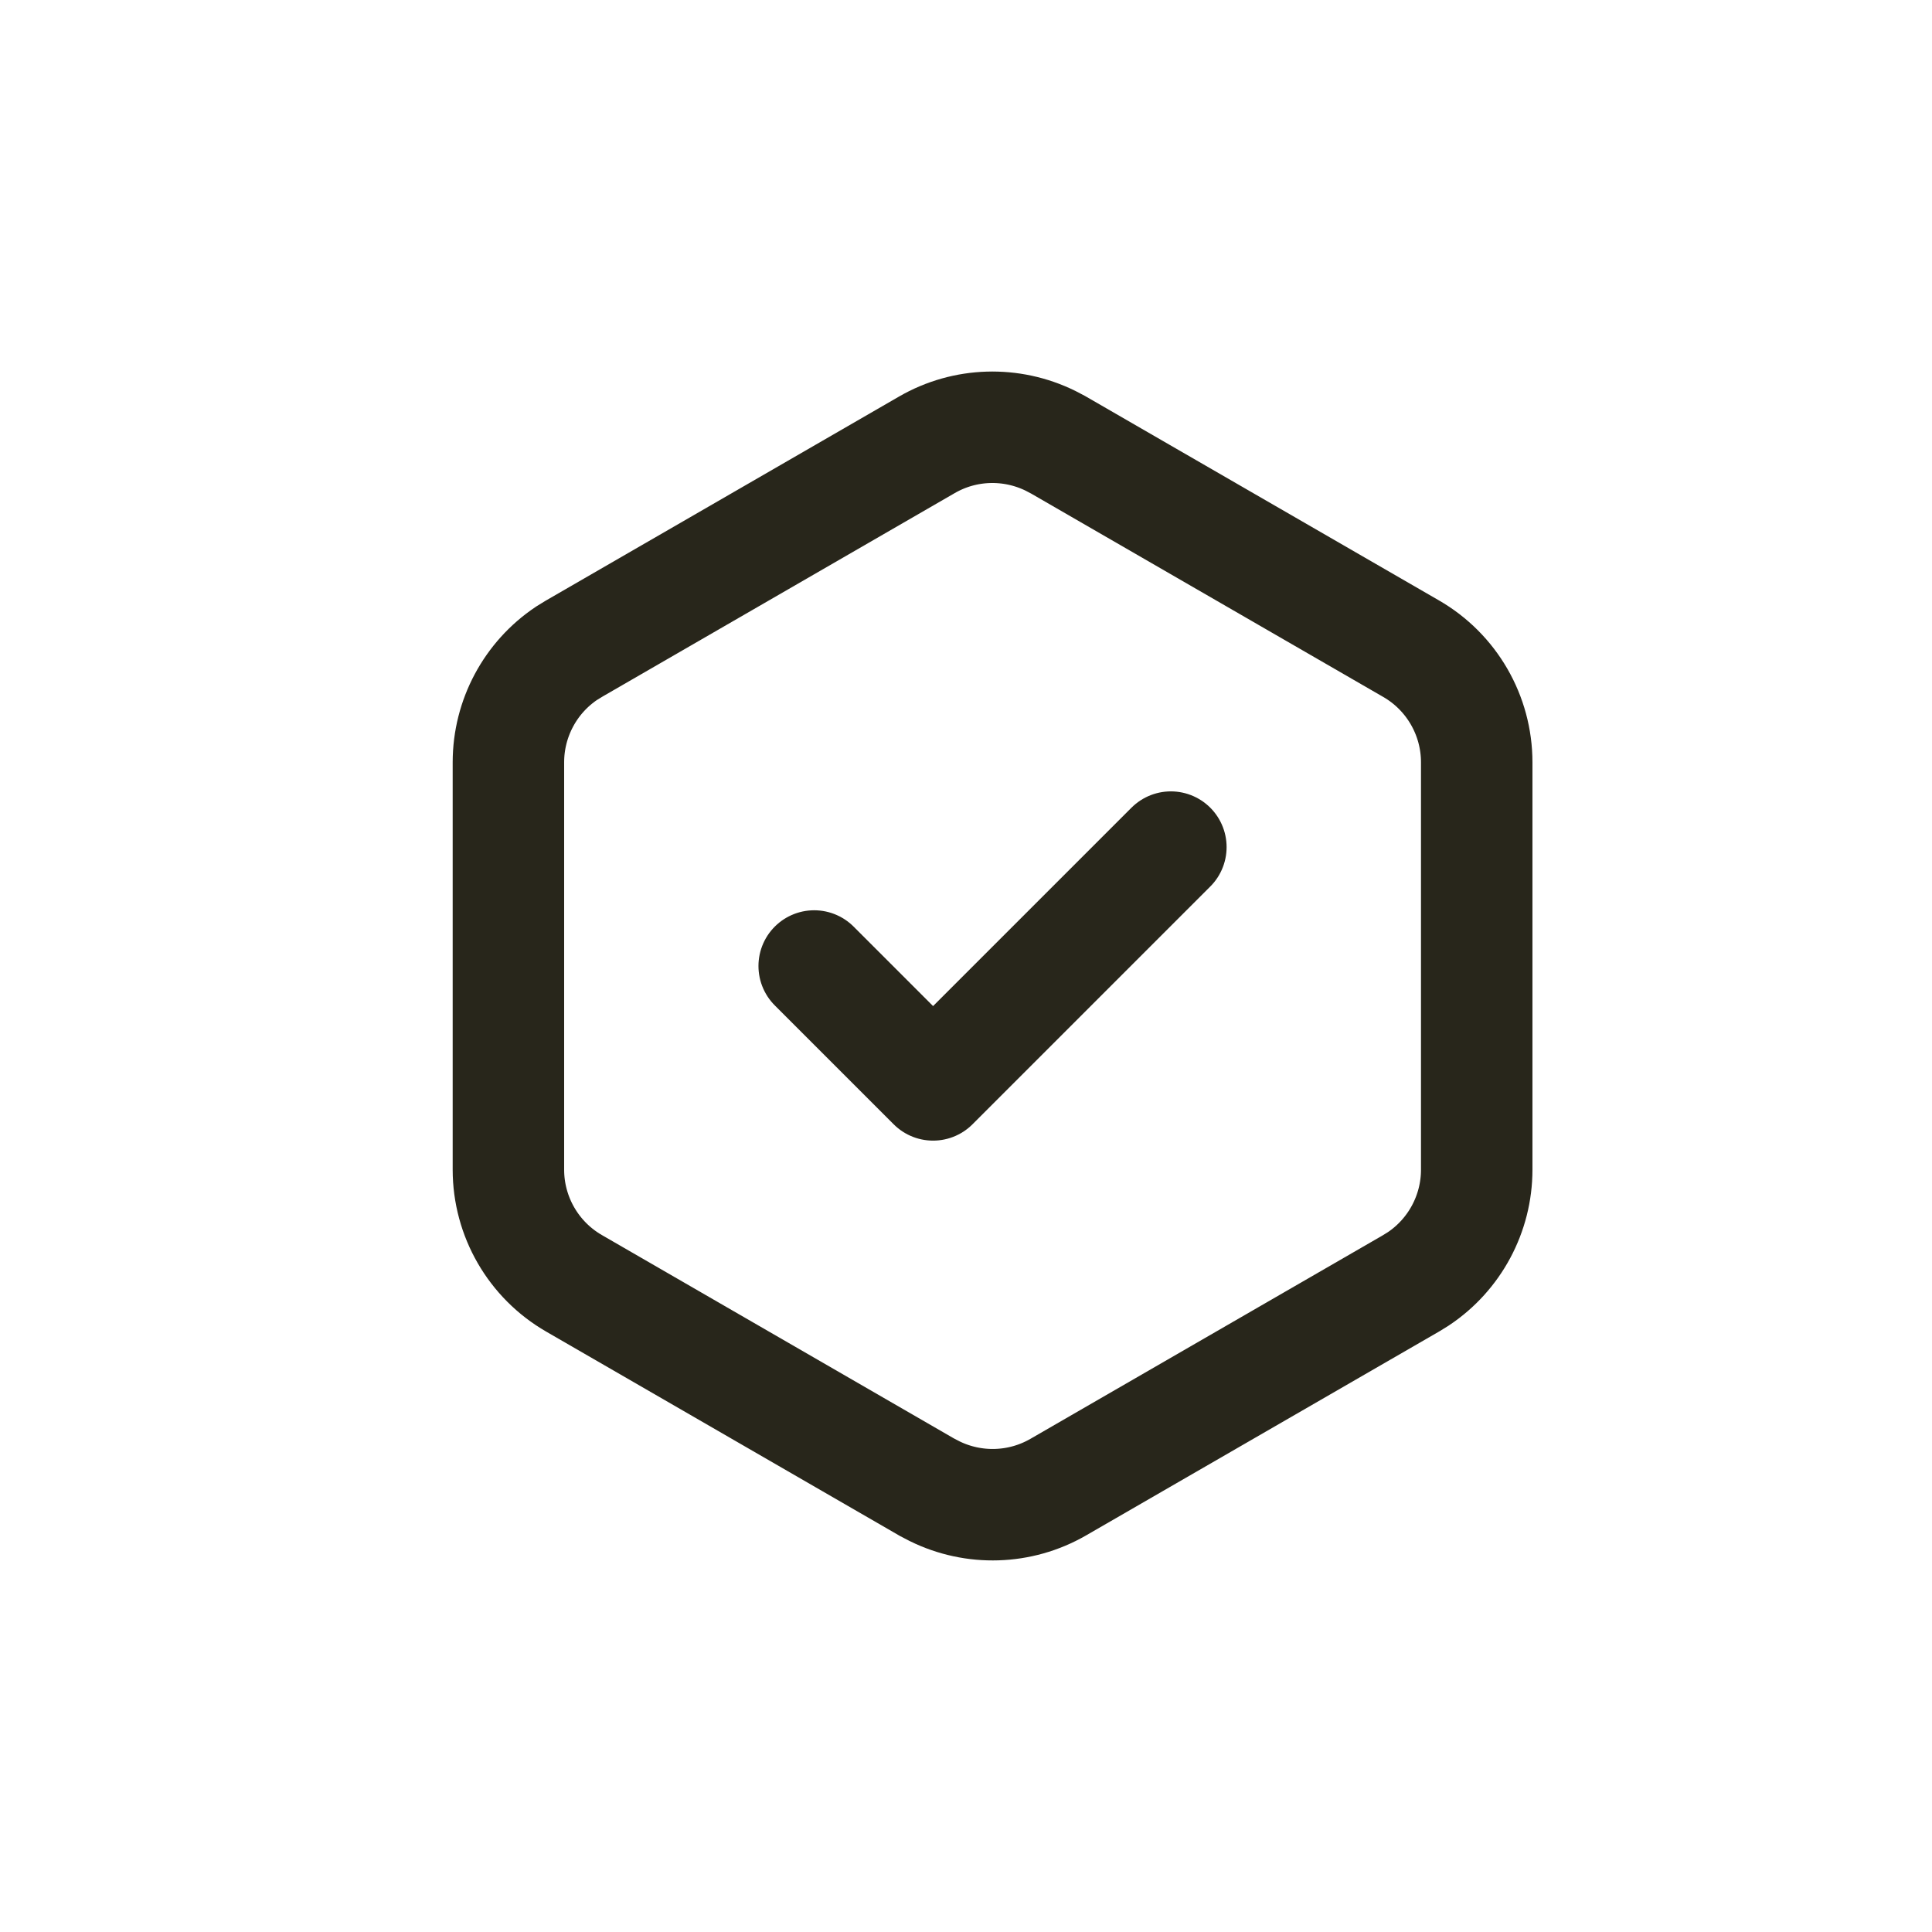 <svg width="26" height="26" viewBox="0 0 26 26" fill="none" xmlns="http://www.w3.org/2000/svg">
<g clip-path="url(#clip0_13_622)">
<path d="M12.474 5.986C12.986 5.69 13.61 5.673 14.137 5.932L14.24 5.986L18.989 8.729C19.536 9.044 19.873 9.628 19.873 10.259V15.741C19.873 16.333 19.576 16.883 19.089 17.209L18.989 17.271L14.24 20.014C13.728 20.309 13.104 20.327 12.578 20.068L12.474 20.014L7.726 17.271C7.179 16.956 6.842 16.372 6.842 15.741V10.259C6.842 9.667 7.138 9.117 7.625 8.791L7.726 8.729L12.474 5.986Z" stroke="#28261B" stroke-width="1.5"/>
<path d="M10.957 13L12.557 14.6L15.757 11.4" stroke="#28261B" stroke-width="1.5" stroke-linecap="round" stroke-linejoin="round"/>
</g>
<defs>
<clipPath id="clip0_13_622">
<rect width="26" height="26" fill="white"/>
</clipPath>
</defs>
</svg>
